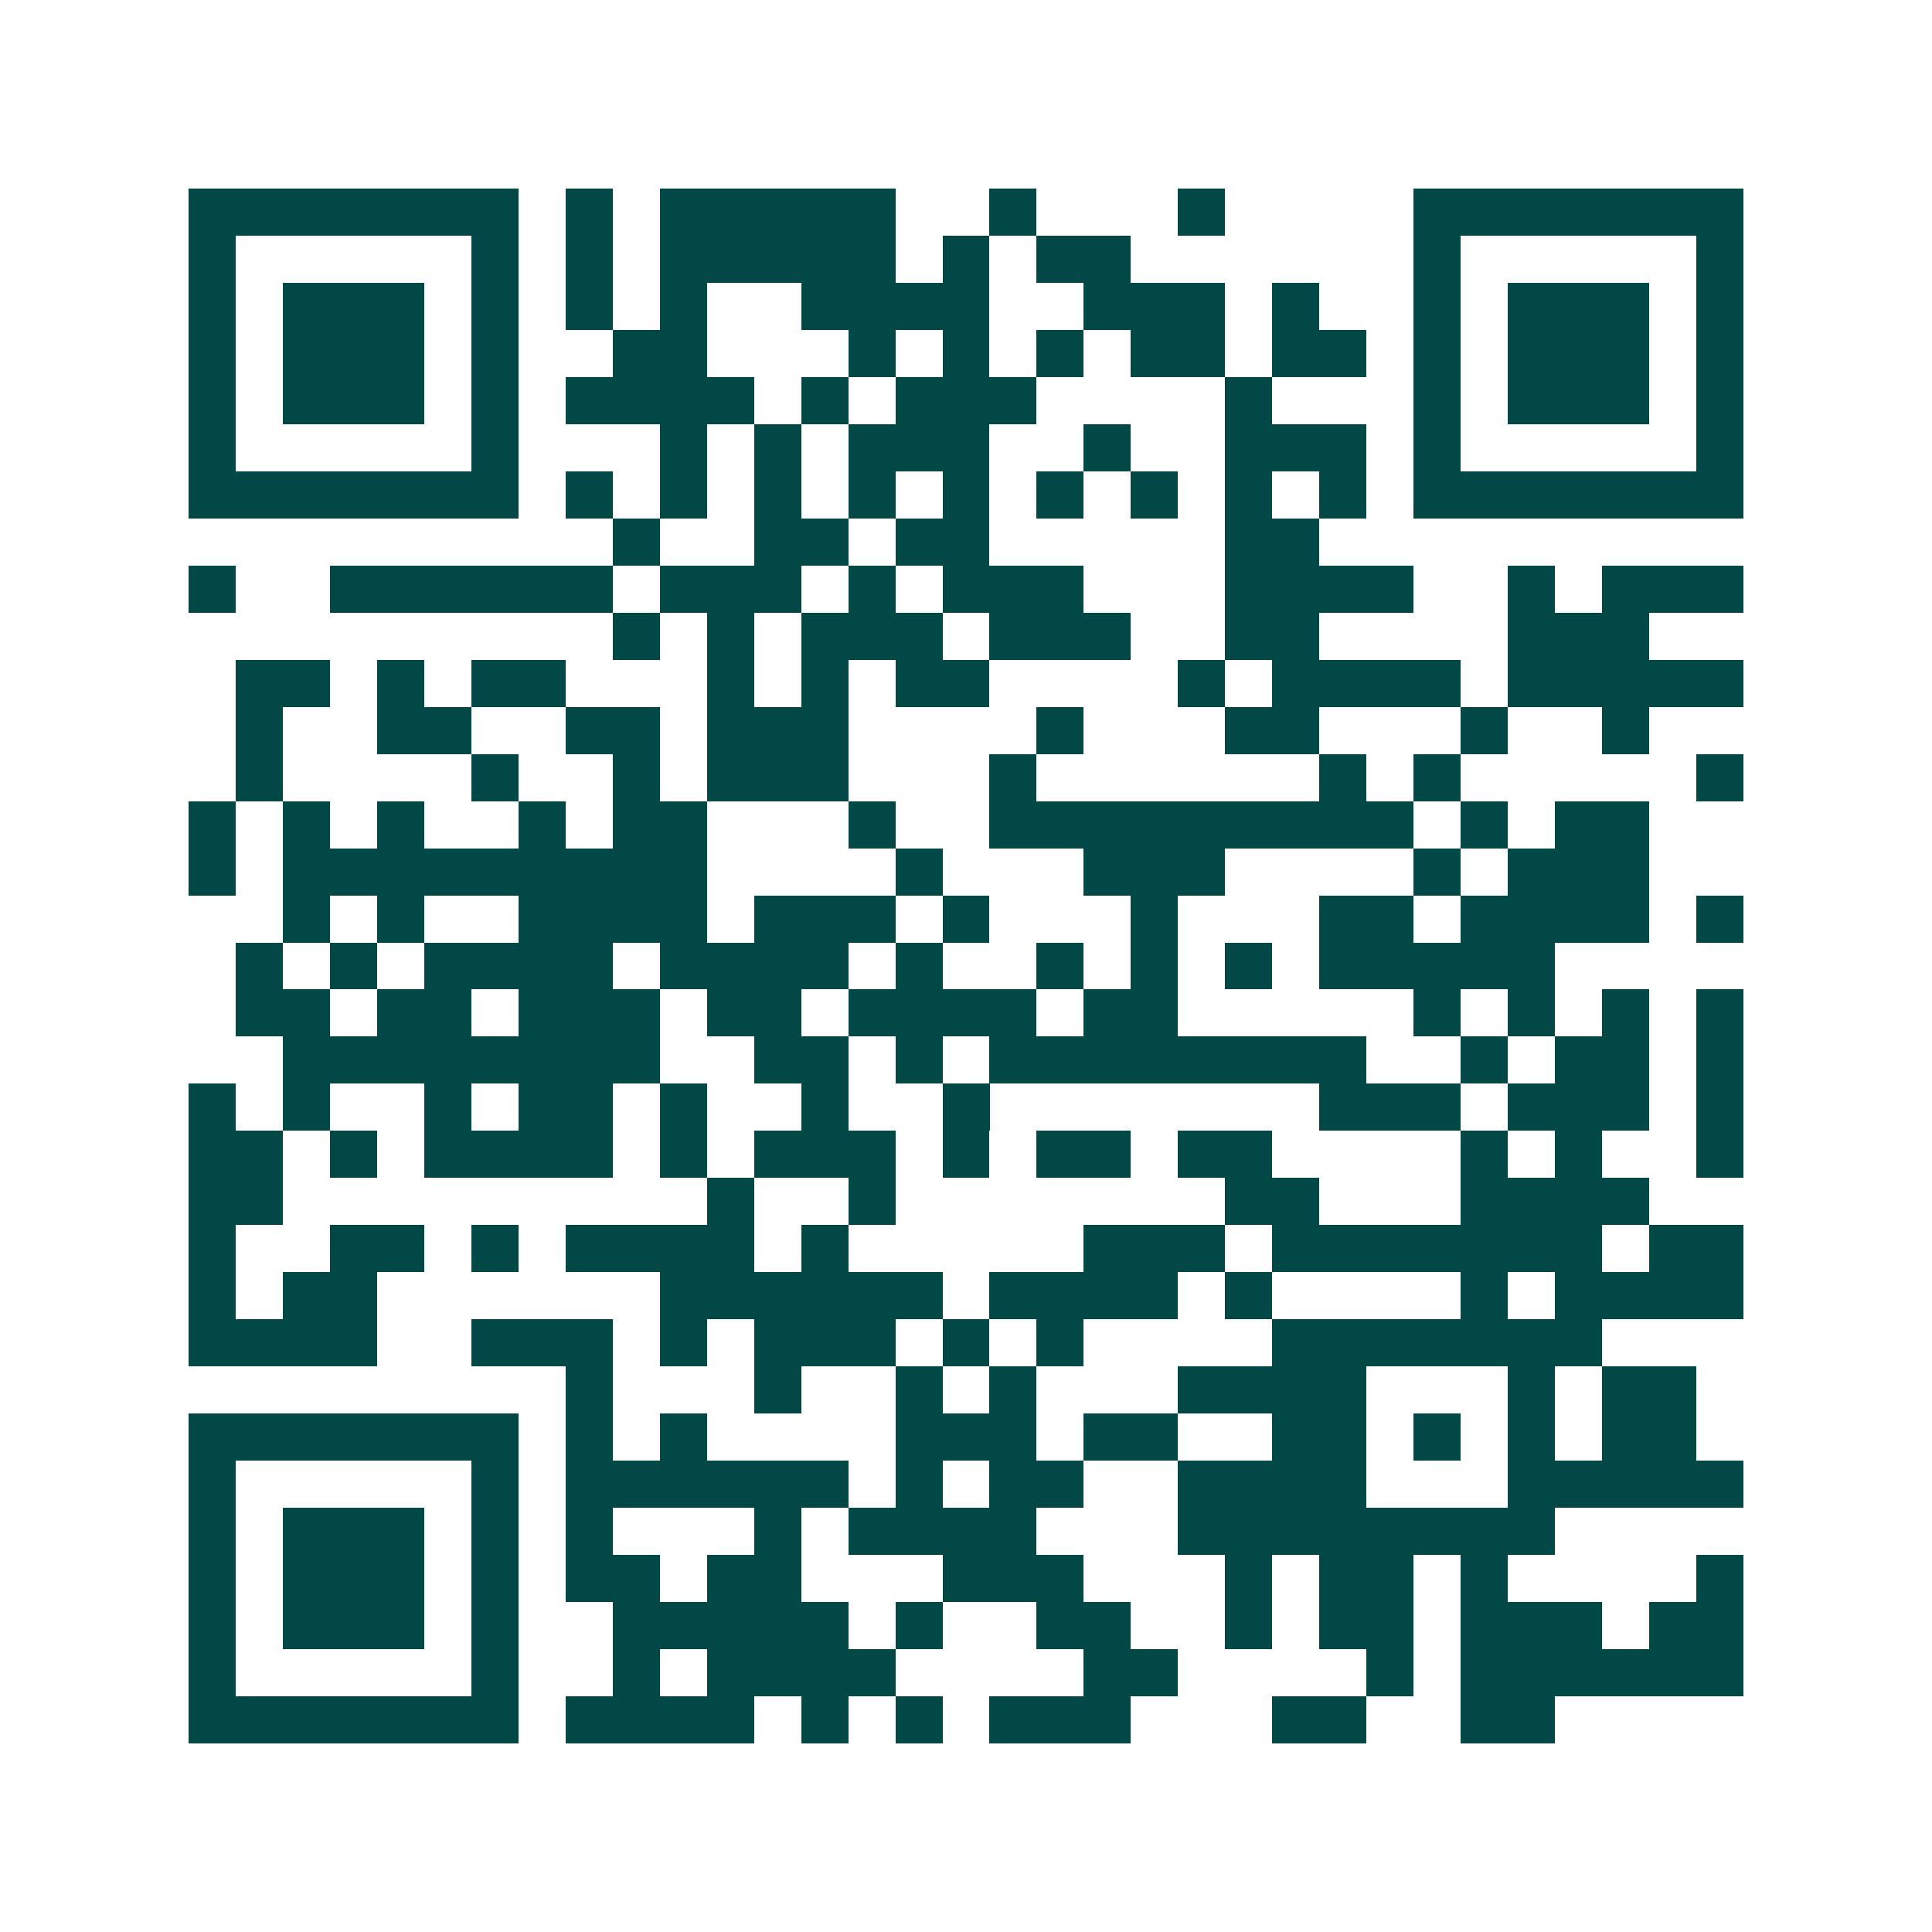 <svg xmlns="http://www.w3.org/2000/svg" width="200" height="200" viewBox="0 0 41 41" shape-rendering="crispEdges"><path fill="#ffffff" d="M0 0h41v41H0z"/><path stroke="#014847" d="M4 4.5h7m1 0h1m1 0h5m2 0h1m3 0h1m4 0h7M4 5.5h1m5 0h1m1 0h1m1 0h5m1 0h1m1 0h2m6 0h1m5 0h1M4 6.5h1m1 0h3m1 0h1m1 0h1m1 0h1m2 0h4m2 0h3m1 0h1m2 0h1m1 0h3m1 0h1M4 7.5h1m1 0h3m1 0h1m2 0h2m3 0h1m1 0h1m1 0h1m1 0h2m1 0h2m1 0h1m1 0h3m1 0h1M4 8.5h1m1 0h3m1 0h1m1 0h4m1 0h1m1 0h3m4 0h1m3 0h1m1 0h3m1 0h1M4 9.5h1m5 0h1m3 0h1m1 0h1m1 0h3m2 0h1m2 0h3m1 0h1m5 0h1M4 10.5h7m1 0h1m1 0h1m1 0h1m1 0h1m1 0h1m1 0h1m1 0h1m1 0h1m1 0h1m1 0h7M13 11.5h1m2 0h2m1 0h2m5 0h2M4 12.5h1m2 0h6m1 0h3m1 0h1m1 0h3m3 0h4m2 0h1m1 0h3M13 13.5h1m1 0h1m1 0h3m1 0h3m2 0h2m4 0h3M5 14.5h2m1 0h1m1 0h2m3 0h1m1 0h1m1 0h2m4 0h1m1 0h4m1 0h5M5 15.5h1m2 0h2m2 0h2m1 0h3m4 0h1m3 0h2m3 0h1m2 0h1M5 16.5h1m4 0h1m2 0h1m1 0h3m3 0h1m6 0h1m1 0h1m5 0h1M4 17.5h1m1 0h1m1 0h1m2 0h1m1 0h2m3 0h1m2 0h9m1 0h1m1 0h2M4 18.5h1m1 0h9m4 0h1m3 0h3m4 0h1m1 0h3M6 19.5h1m1 0h1m2 0h4m1 0h3m1 0h1m3 0h1m3 0h2m1 0h4m1 0h1M5 20.5h1m1 0h1m1 0h4m1 0h4m1 0h1m2 0h1m1 0h1m1 0h1m1 0h5M5 21.5h2m1 0h2m1 0h3m1 0h2m1 0h4m1 0h2m5 0h1m1 0h1m1 0h1m1 0h1M6 22.5h8m2 0h2m1 0h1m1 0h8m2 0h1m1 0h2m1 0h1M4 23.5h1m1 0h1m2 0h1m1 0h2m1 0h1m2 0h1m2 0h1m7 0h3m1 0h3m1 0h1M4 24.5h2m1 0h1m1 0h4m1 0h1m1 0h3m1 0h1m1 0h2m1 0h2m4 0h1m1 0h1m2 0h1M4 25.5h2m9 0h1m2 0h1m7 0h2m3 0h4M4 26.5h1m2 0h2m1 0h1m1 0h4m1 0h1m5 0h3m1 0h7m1 0h2M4 27.5h1m1 0h2m6 0h6m1 0h4m1 0h1m4 0h1m1 0h4M4 28.5h4m2 0h3m1 0h1m1 0h3m1 0h1m1 0h1m4 0h7M12 29.5h1m3 0h1m2 0h1m1 0h1m3 0h4m3 0h1m1 0h2M4 30.5h7m1 0h1m1 0h1m4 0h3m1 0h2m2 0h2m1 0h1m1 0h1m1 0h2M4 31.5h1m5 0h1m1 0h6m1 0h1m1 0h2m2 0h4m3 0h5M4 32.5h1m1 0h3m1 0h1m1 0h1m3 0h1m1 0h4m3 0h8M4 33.5h1m1 0h3m1 0h1m1 0h2m1 0h2m3 0h3m3 0h1m1 0h2m1 0h1m4 0h1M4 34.5h1m1 0h3m1 0h1m2 0h5m1 0h1m2 0h2m2 0h1m1 0h2m1 0h3m1 0h2M4 35.5h1m5 0h1m2 0h1m1 0h4m4 0h2m4 0h1m1 0h6M4 36.5h7m1 0h4m1 0h1m1 0h1m1 0h3m3 0h2m2 0h2"/></svg>
